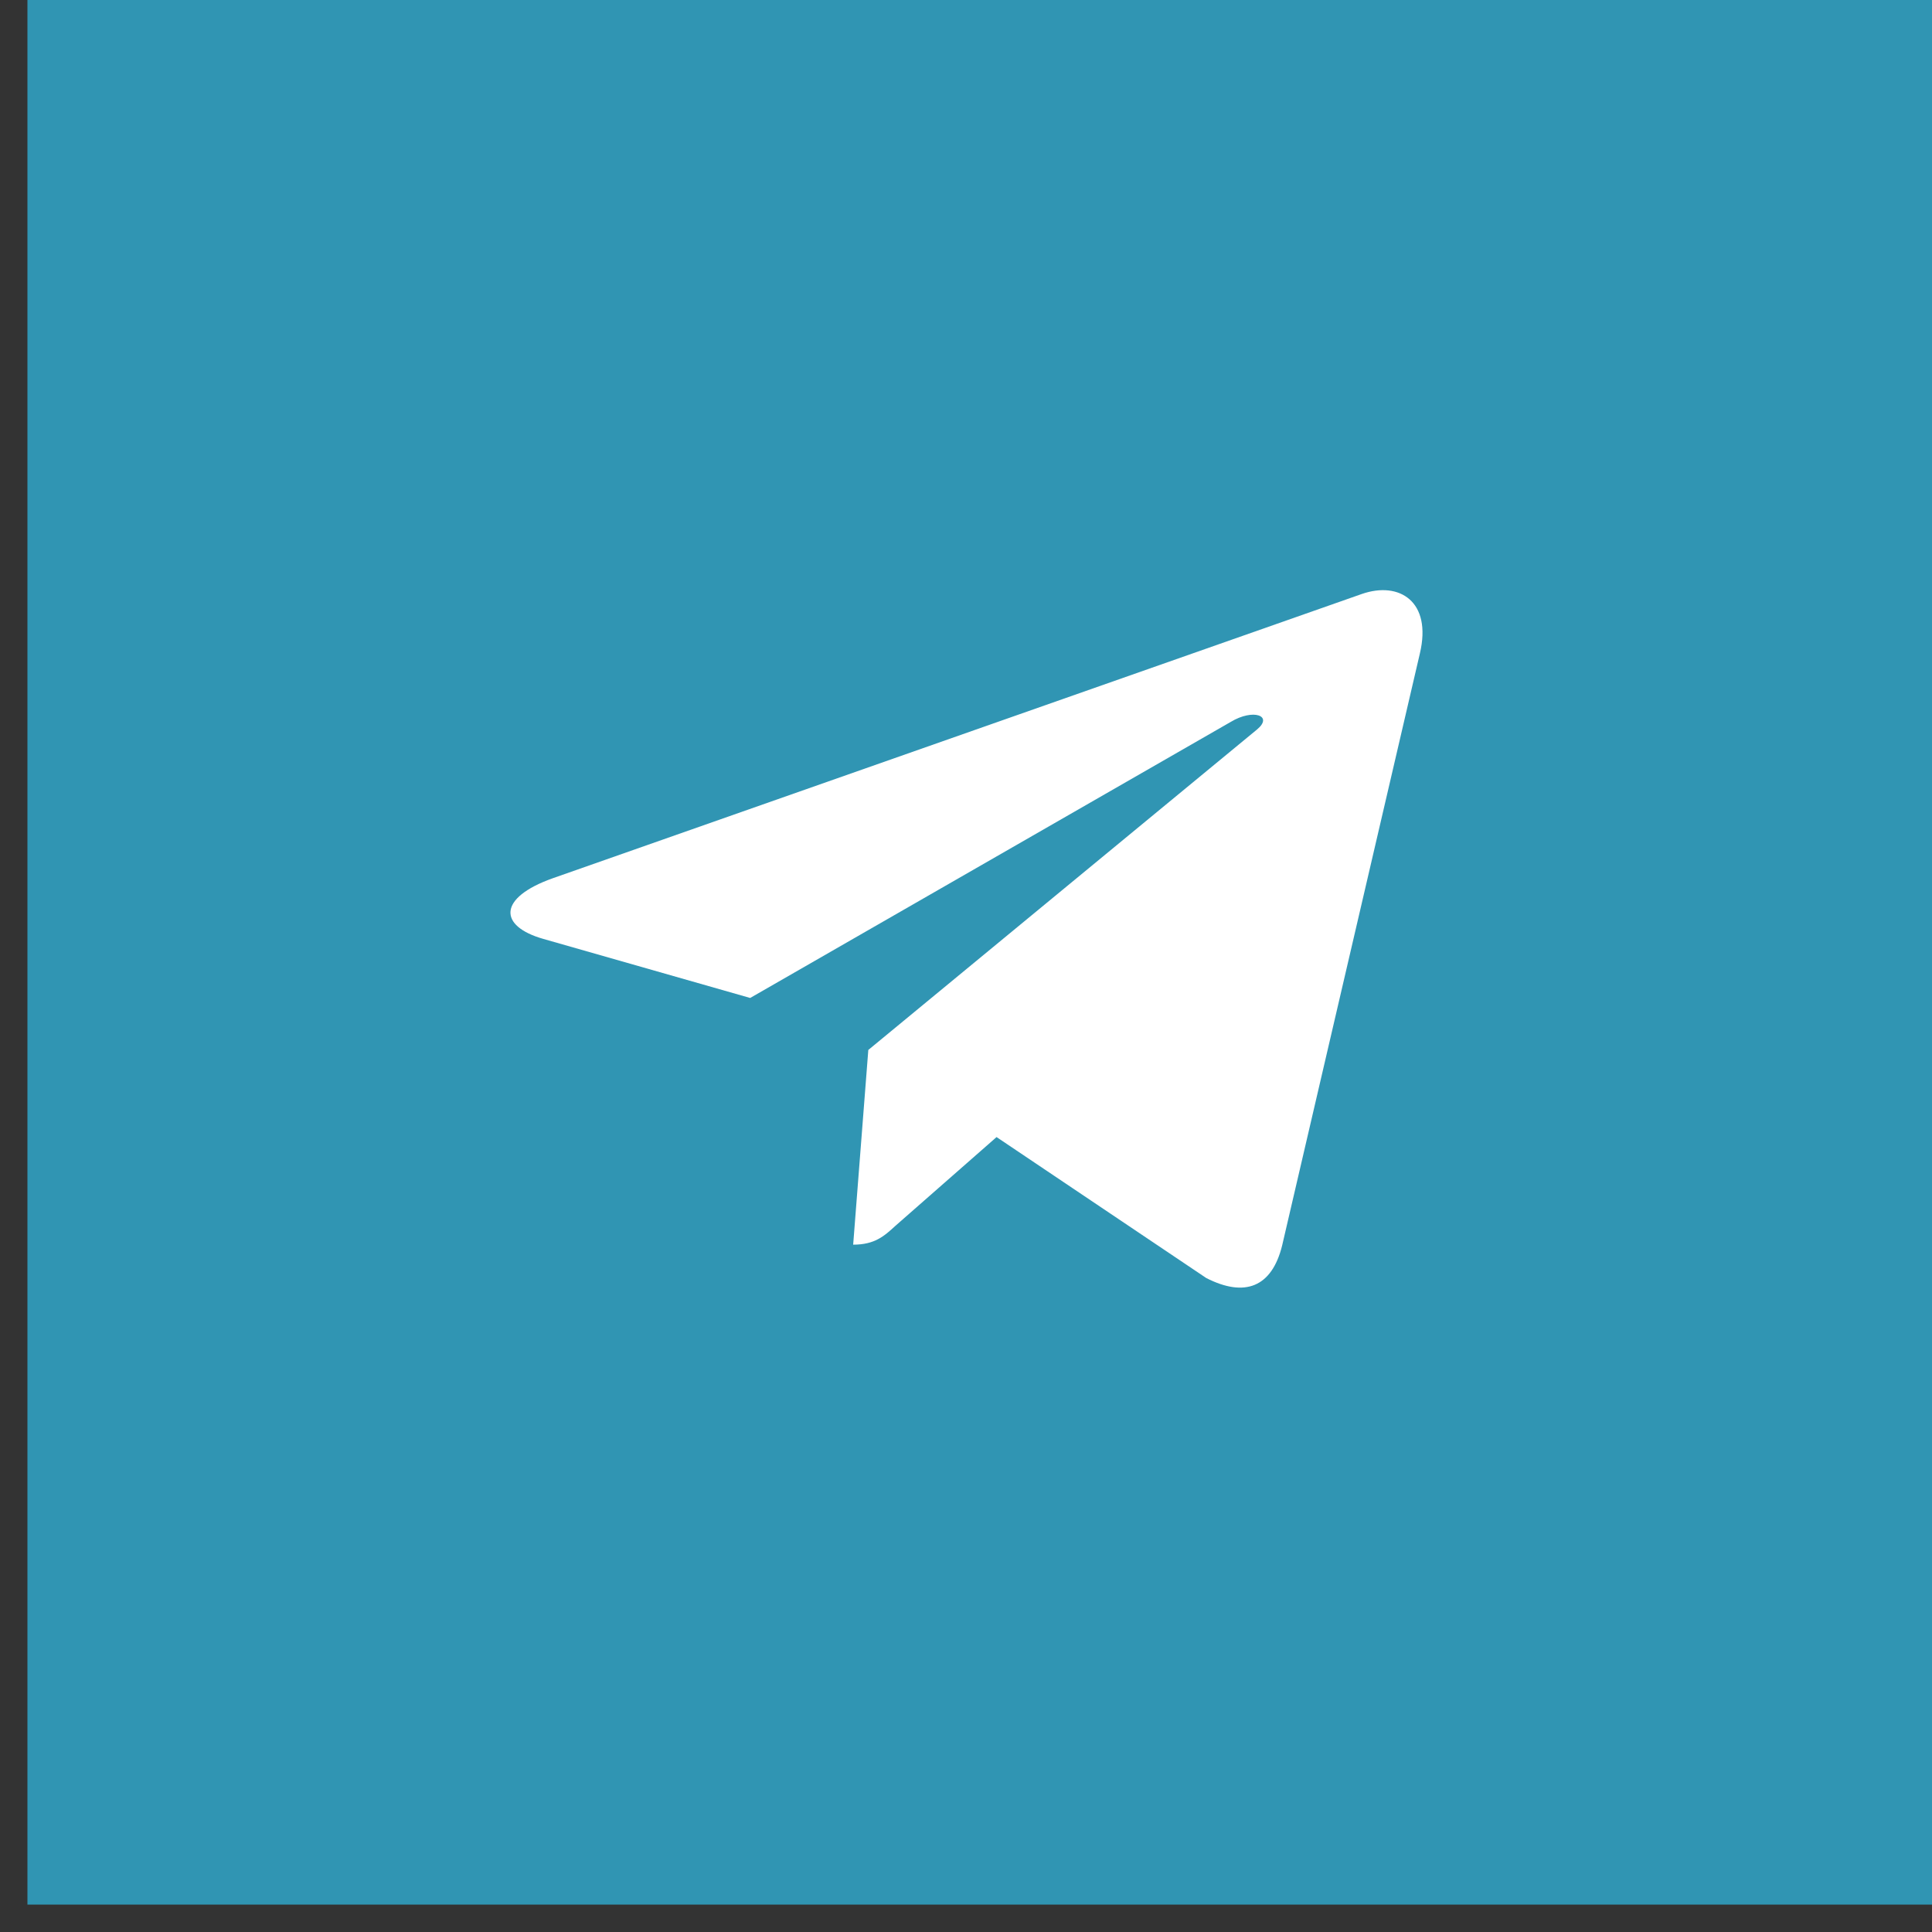 <?xml version="1.0" encoding="UTF-8"?> <svg xmlns="http://www.w3.org/2000/svg" width="55" height="55" viewBox="0 0 55 55" fill="none"><rect x="0" y="0" width="55" height="55" fill="#333333" stroke="none"/><rect x="0.781" width="54.22" height="54.22" fill="#3095B3"></rect><path d="M24.719 29.89L24.288 35.433C24.901 35.433 25.17 35.191 25.489 34.898L28.37 32.37L34.34 36.383C35.435 36.941 36.206 36.648 36.5 35.456L40.421 18.602C40.771 17.122 39.837 16.54 38.772 16.908L15.736 25.002C14.164 25.561 14.19 26.366 15.468 26.729L21.356 28.41L35.035 20.552C35.679 20.162 36.262 20.376 35.78 20.771L24.719 29.89Z" fill="white"></path></svg> 